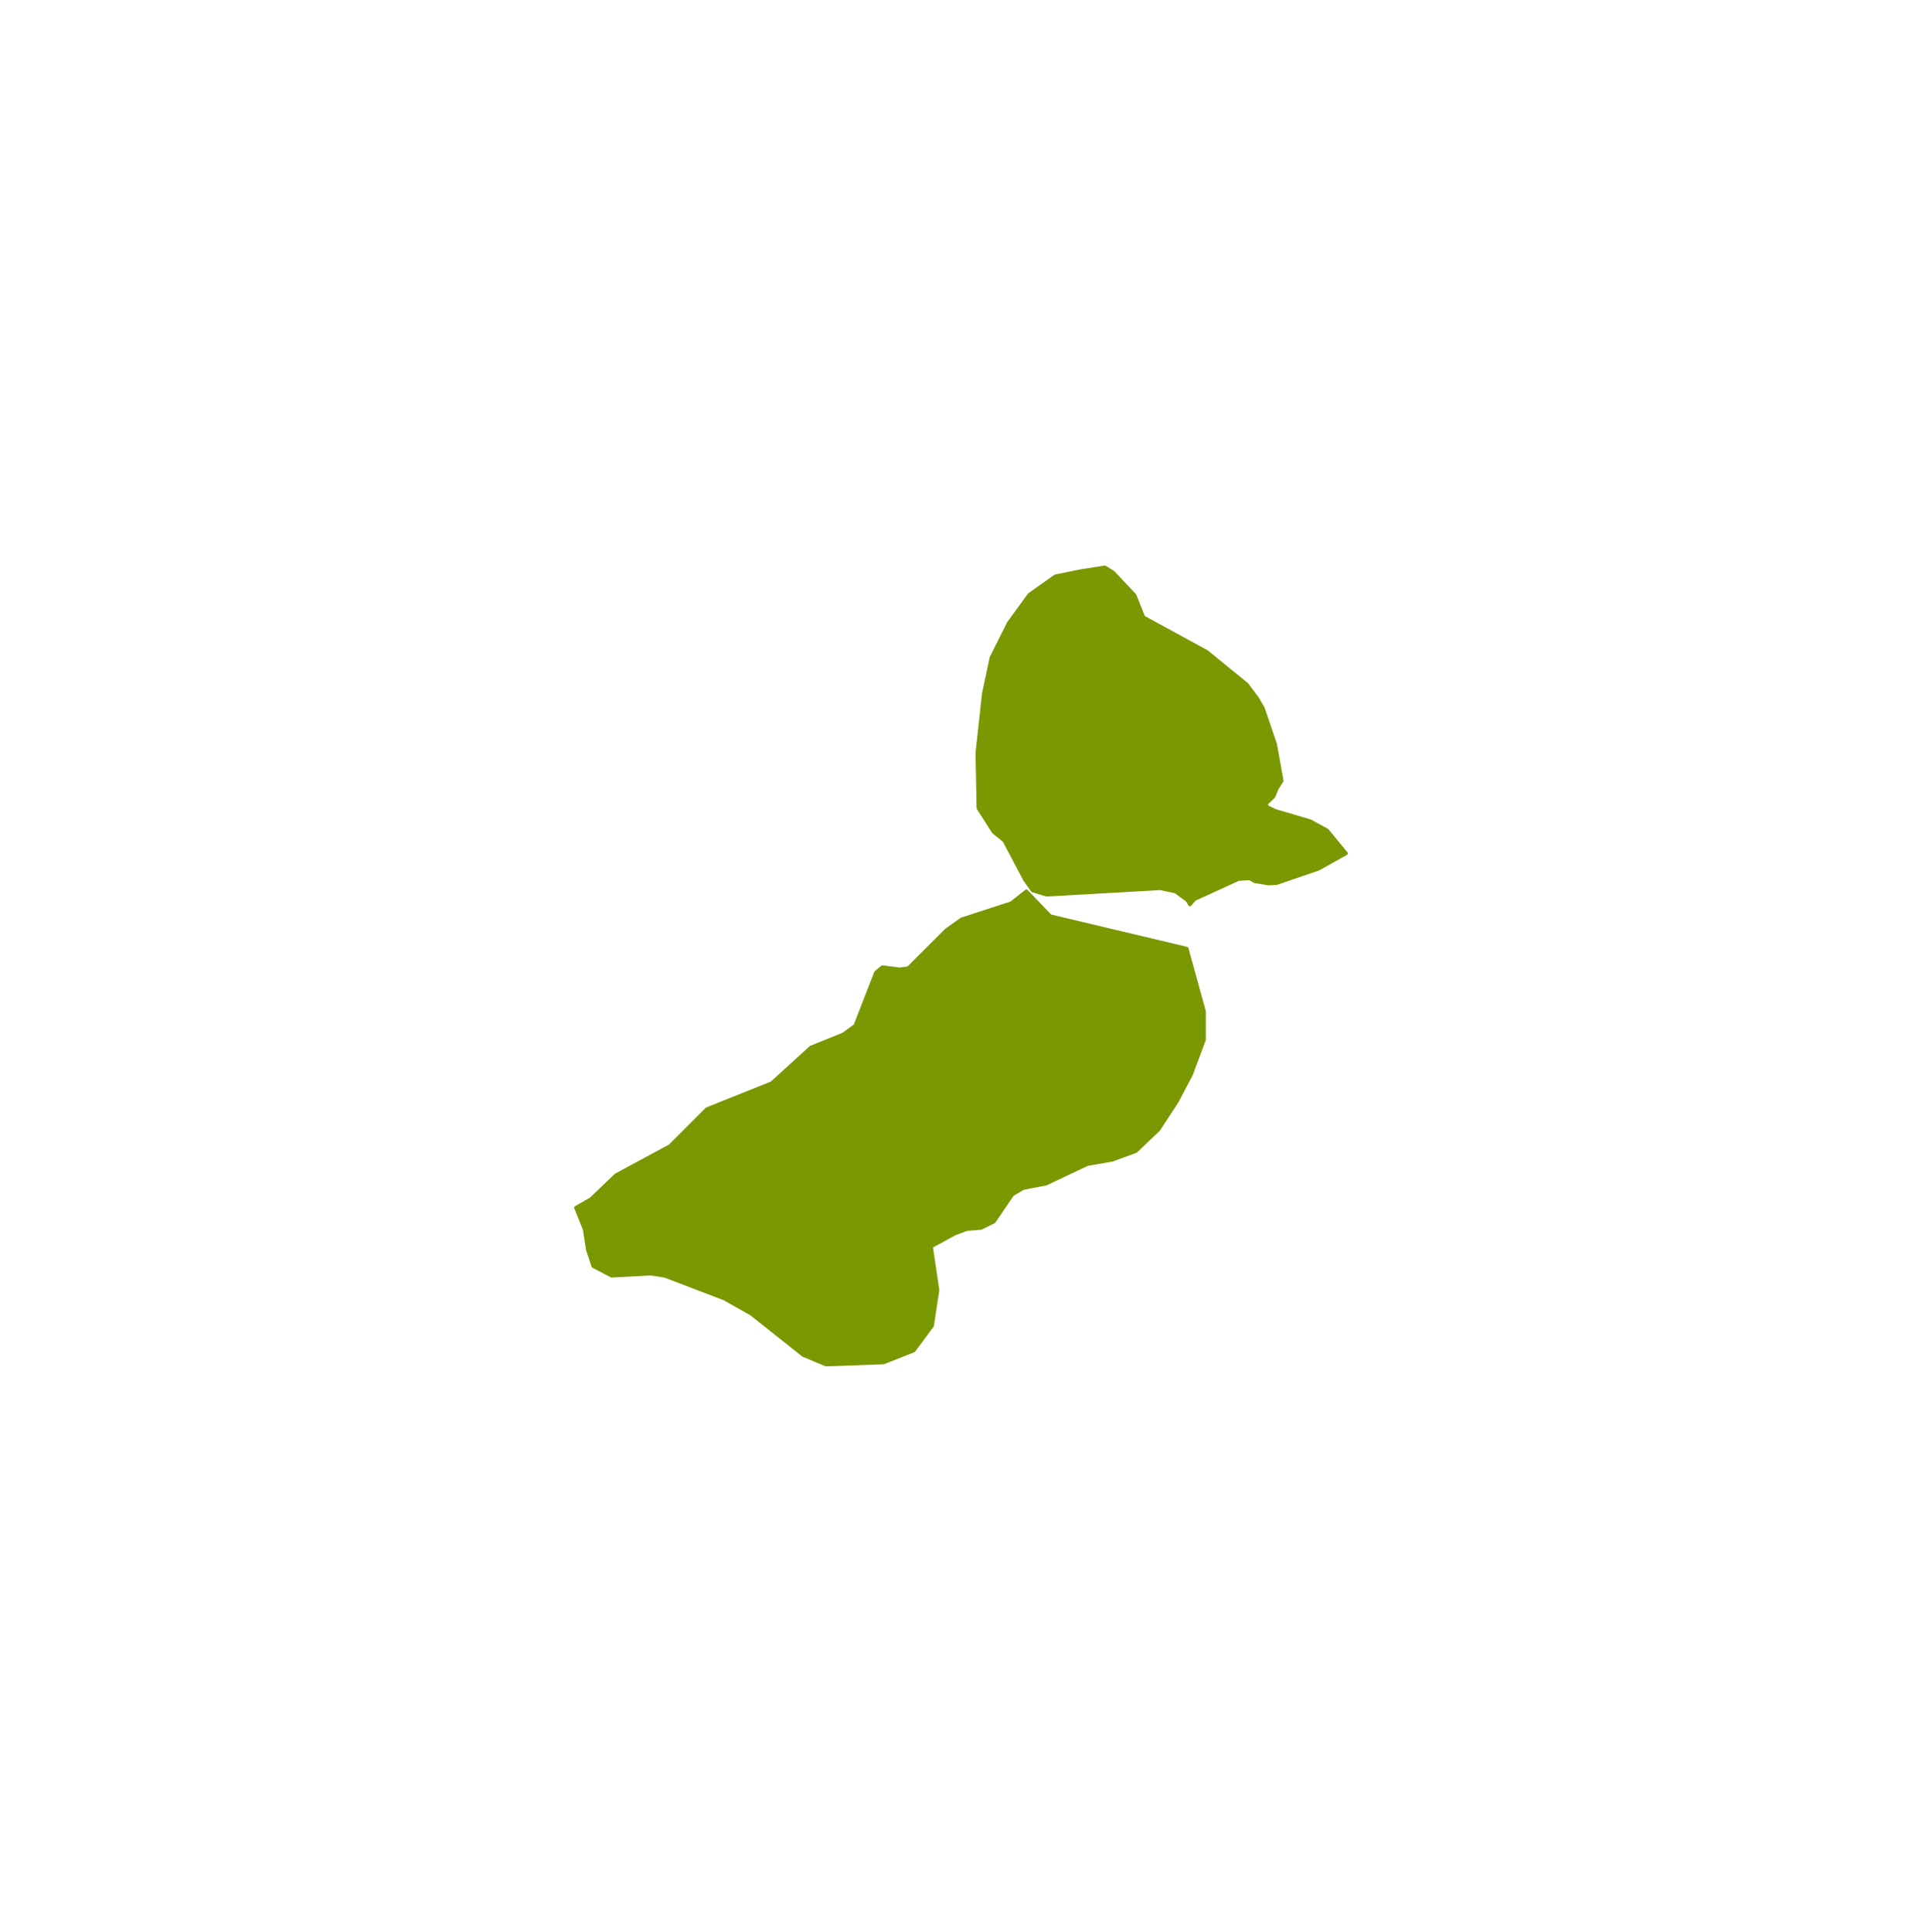 <?xml version="1.0" encoding="utf-8"?>
<!-- Generator: Adobe Illustrator 17.0.0, SVG Export Plug-In . SVG Version: 6.00 Build 0)  -->
<svg version="1.2" baseProfile="tiny" id="Laag_1" xmlns="http://www.w3.org/2000/svg" xmlns:xlink="http://www.w3.org/1999/xlink"
	 x="0px" y="0px" width="139.286px" height="140px" viewBox="0 0 139.286 140" xml:space="preserve">
<a xlink:href="https://www.blunner.nl/freelancers/flevoland" >
	<path id="flevoland" fill="#7A9801" stroke="#7A9801" stroke-width="0.25" stroke-linecap="round" stroke-linejoin="round" d="
		M76.109,66.387l-1.726-1.802l-1.097,0.862l-3.609,1.175l-1.105,0.79l-2.746,2.743l-0.622,0.089l-1.259-0.163l-0.468,0.396
		l-1.501,3.855l-0.862,0.625l-2.351,0.949l-2.832,2.58l-4.699,1.884l-2.674,2.675l-3.92,2.117l-1.806,1.727l-1.098,0.629l0.63,1.565
		l0.234,1.493l0.391,1.182l1.335,0.701l2.832-0.153l1.012,0.153l4.319,1.65l1.961,1.105l3.759,2.985l1.646,0.693l4.17-0.149
		l2.194-0.868l1.336-1.798l0.392-2.593l-0.469-3.147l1.727-0.943l0.871-0.322l1.012-0.077l0.949-0.468l1.33-1.959l0.787-0.468
		l1.649-0.314l2.983-1.413l1.801-0.314l1.732-0.633l1.646-1.572l1.331-2.037l1.028-1.961l0.939-2.512v-2.046l-1.258-4.559
		L76.109,66.387z M96.177,60.175l-1.223-0.67l-2.526-0.745l-0.534-0.255l-0.175-0.165l0.116-0.175l0.456-0.431l0.252-0.601
		l0.349-0.553l-0.475-2.646l-0.893-2.621l-0.437-0.741l-0.731-0.97l-2.902-2.367l-4.587-2.507l-0.631-1.58l-1.562-1.66l-0.605-0.379
		l-1.281,0.203l-0.165,0.032l-0.057-0.009l-2.086,0.423l-1.887,1.34l-1.488,2.046l-1.258,2.505l-0.553,2.597l-0.473,4.311
		l0.076,4.005l1.105,1.727l0.779,0.636l1.492,2.825l0.557,0.786l1.012,0.311l8.248-0.468l1.102,0.233l0.863,0.638l0.174,0.302
		l0.275-0.316l0.059-0.068l3.179-1.456l0.825-0.053l0.353,0.207l1.019,0.17l0.592-0.037l3.021-1.036l1.999-1.116L96.177,60.175z"/>
</a>
</svg>

